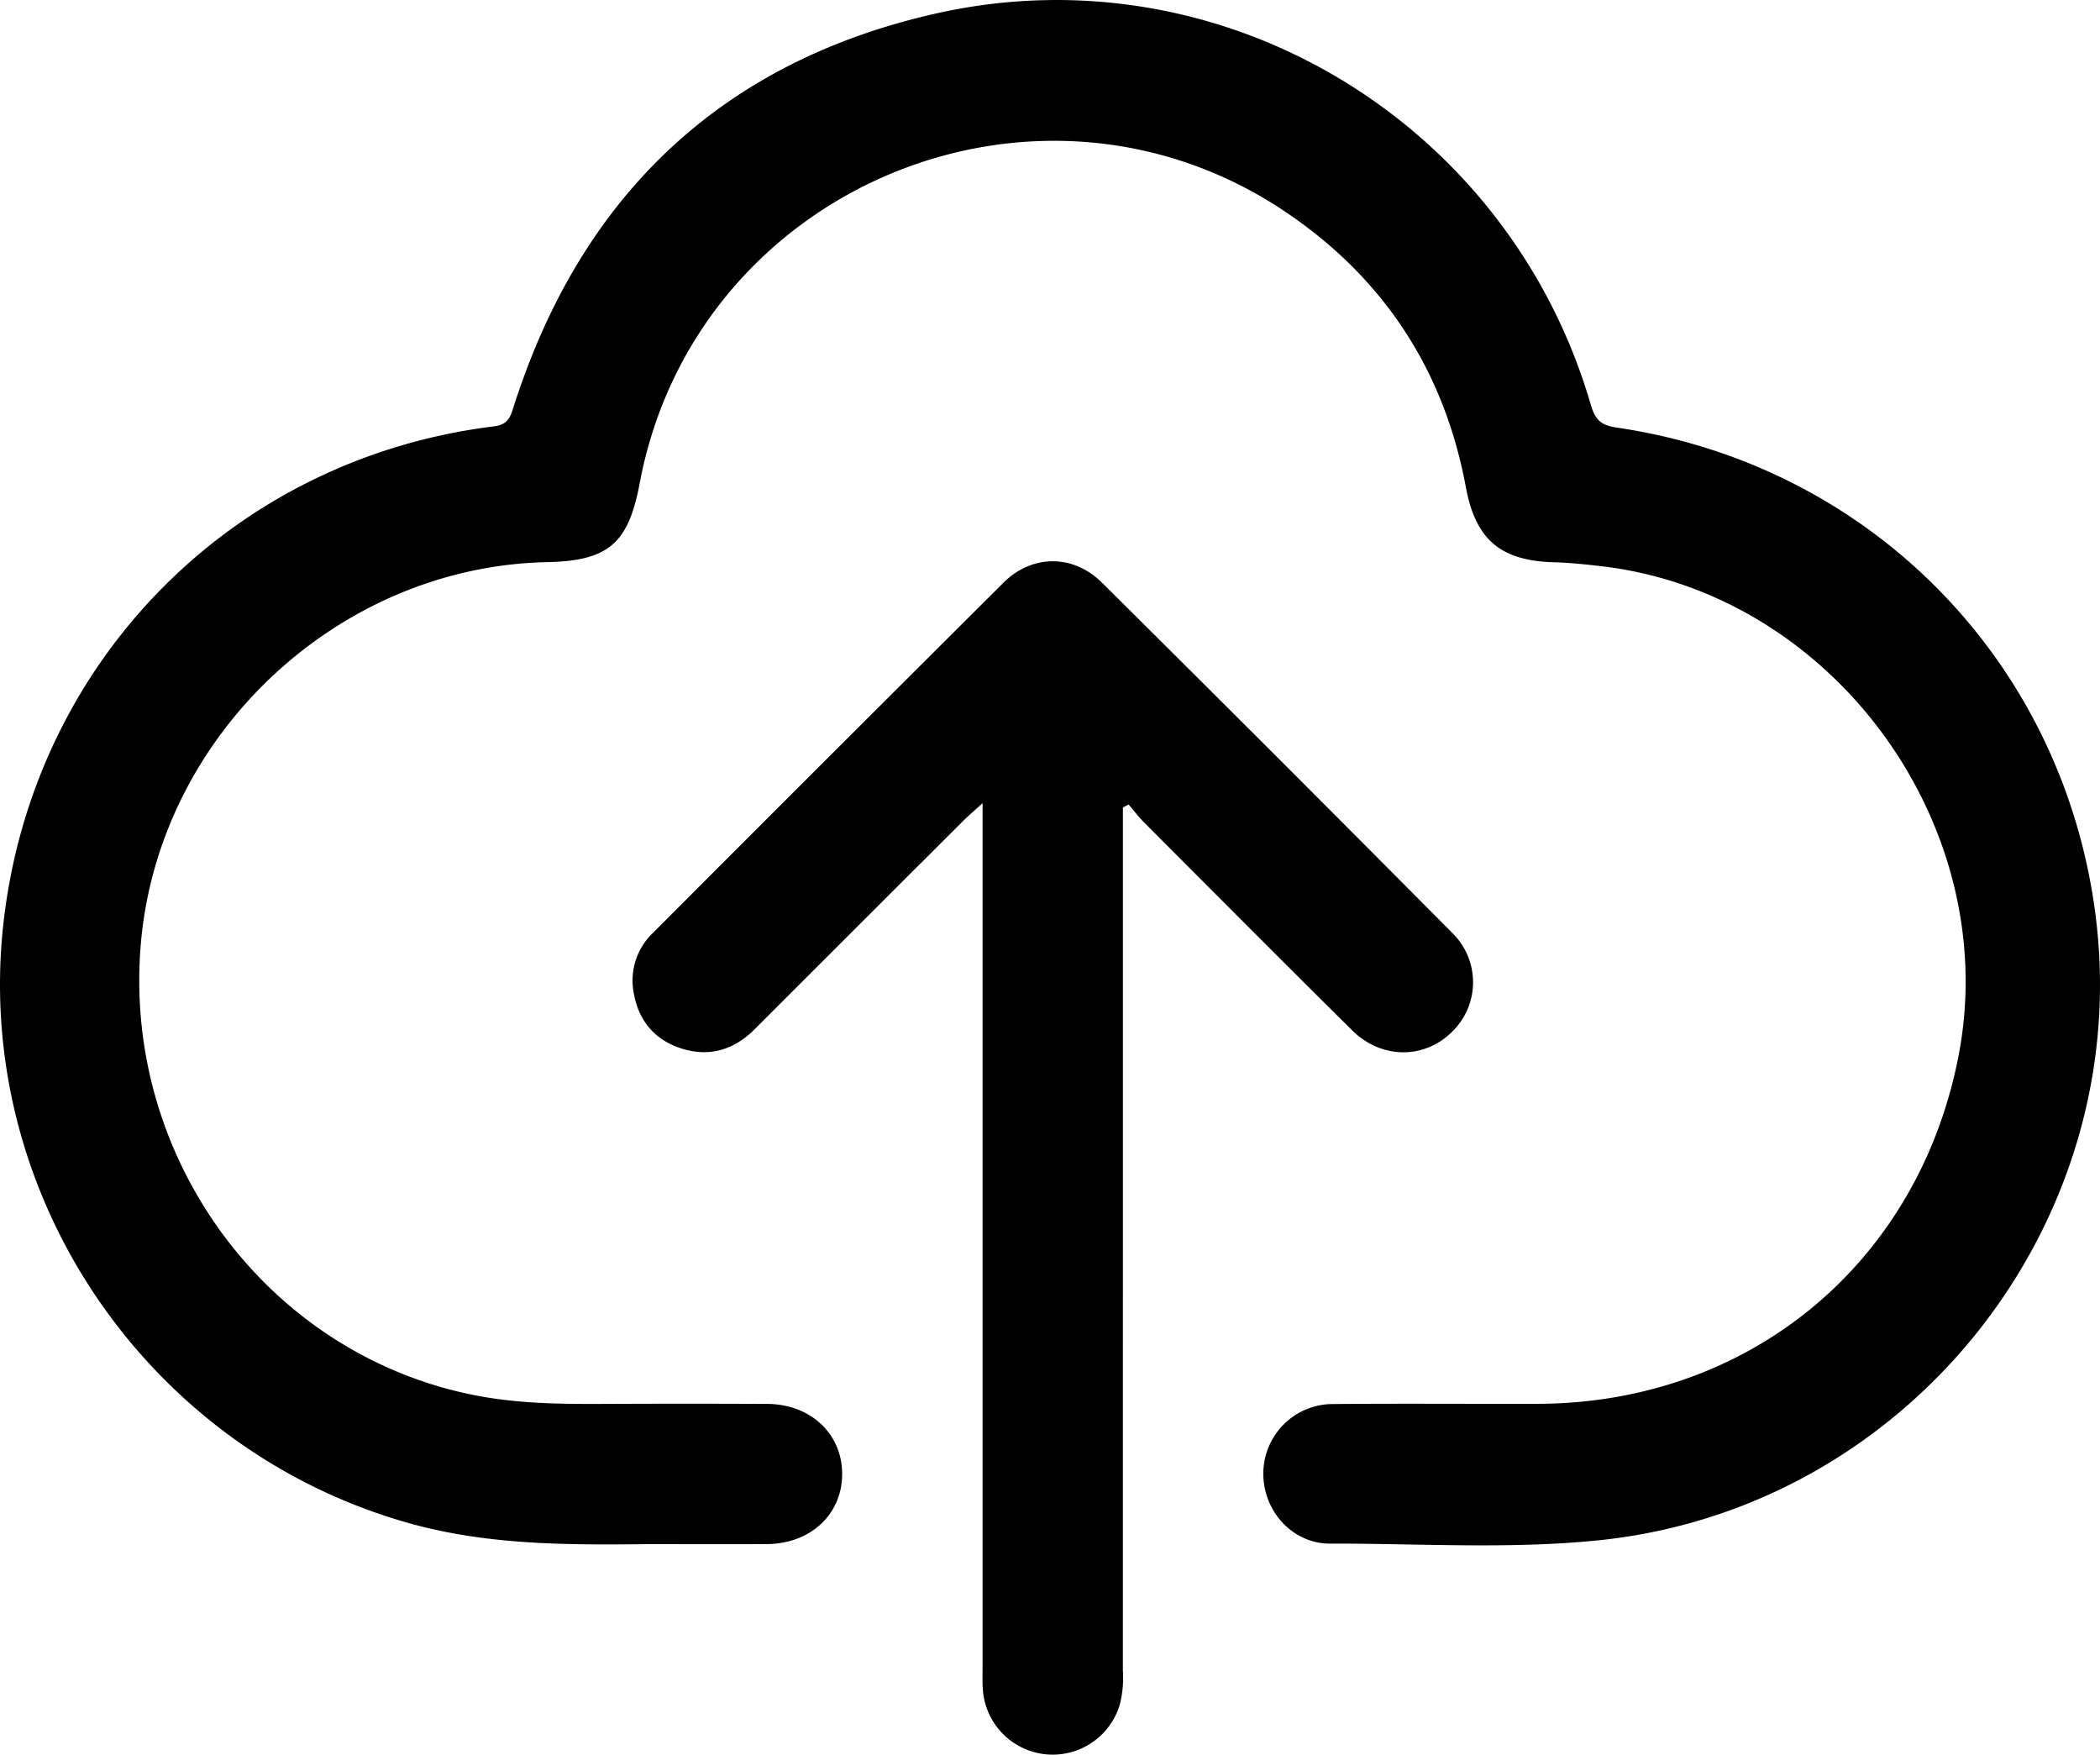 <?xml version="1.0" encoding="UTF-8"?>
<svg xmlns="http://www.w3.org/2000/svg" xmlns:svg="http://www.w3.org/2000/svg" width="477.812" height="399.182">
  <defs>
    <style>.a{fill:#000;}</style>
  </defs>
  <g class="layer">
    <title>Layer 1</title>
    <path class="a" d="m214.79,411.26c-18.29,0.2 -36.5,0.26 -54.41,-4.75c-59.83,-16.76 -99.34,-75.06 -92.33,-136.71c6.76,-59.5 52.2,-105.53 111.58,-112.83c3.34,-0.41 3.78,-2.27 4.57,-4.75c15.27,-47.58 47,-78.06 95.79,-89.13c65.23,-14.8 130.47,24.53 149.22,88.99c0.99,3.37 2.25,4.63 5.85,5.16c57.81,8.46 101.73,53.34 109.01,111.14c8.84,70.12 -42.85,134.99 -113.4,142.04c-20.22,2.02 -40.54,0.68 -60.82,0.72c-8.61,0.02 -15.25,-7.53 -15.16,-16.02a15.83,15.83 0 0 1 16.01,-15.73c15.46,-0.14 30.93,-0.01 46.4,-0.05c48.08,-0.11 86.54,-31.86 95.74,-79.01c10.24,-52.46 -28.56,-105.58 -81.52,-111.58c-3.47,-0.39 -6.95,-0.77 -10.43,-0.86c-12.19,-0.32 -17.9,-5.12 -20.11,-17.05c-4.84,-26.12 -18.18,-46.87 -39.98,-61.94c-56.65,-39.17 -135.3,-6.68 -148.01,61.02c-2.58,13.76 -7.16,17.65 -21.12,17.94c-47.36,1 -88.05,39.05 -92.34,86.36c-4.44,48.93 28.5,93.72 75.75,103.13c9.87,1.97 19.81,2.06 29.79,2.01q18.46,-0.09 36.92,0c9.81,0.05 16.95,6.68 17.07,15.72c0.12,9.26 -7.08,16.1 -17.12,16.17c-8.99,0.06 -17.97,0.01 -26.95,0.01z" fill="#000000" id="svg_1" transform="translate(-67.245 -59.973)"></path>
    <path class="a" d="m322.74,243.67l0,5.35q0,95.5 -0.01,191a25.06,25.06 0 0 1 -0.61,7.42a15.93,15.93 0 0 1 -31.27,-3.39c-0.1,-1.66 -0.04,-3.32 -0.04,-4.99q0,-95 0,-190l0,-6.37c-1.95,1.78 -3.27,2.9 -4.5,4.12q-23.65,23.61 -47.28,47.24c-4.75,4.75 -10.37,6.53 -16.86,4.41c-6.07,-1.98 -9.63,-6.34 -10.73,-12.58a14.94,14.94 0 0 1 4.39,-13.69q39.82,-39.9 79.75,-79.67c6.5,-6.46 15.85,-6.49 22.39,0q40.01,39.7 79.72,79.7a15.69,15.69 0 0 1 0.01,22.42c-6.32,6.33 -16.1,6.36 -22.8,-0.27c-15.84,-15.67 -31.55,-31.47 -47.29,-47.24c-1.28,-1.28 -2.38,-2.75 -3.57,-4.13l-1.3,0.67z" fill="#000" id="svg_2" transform="translate(-67.245 -59.973)"></path>
  </g>
</svg>
